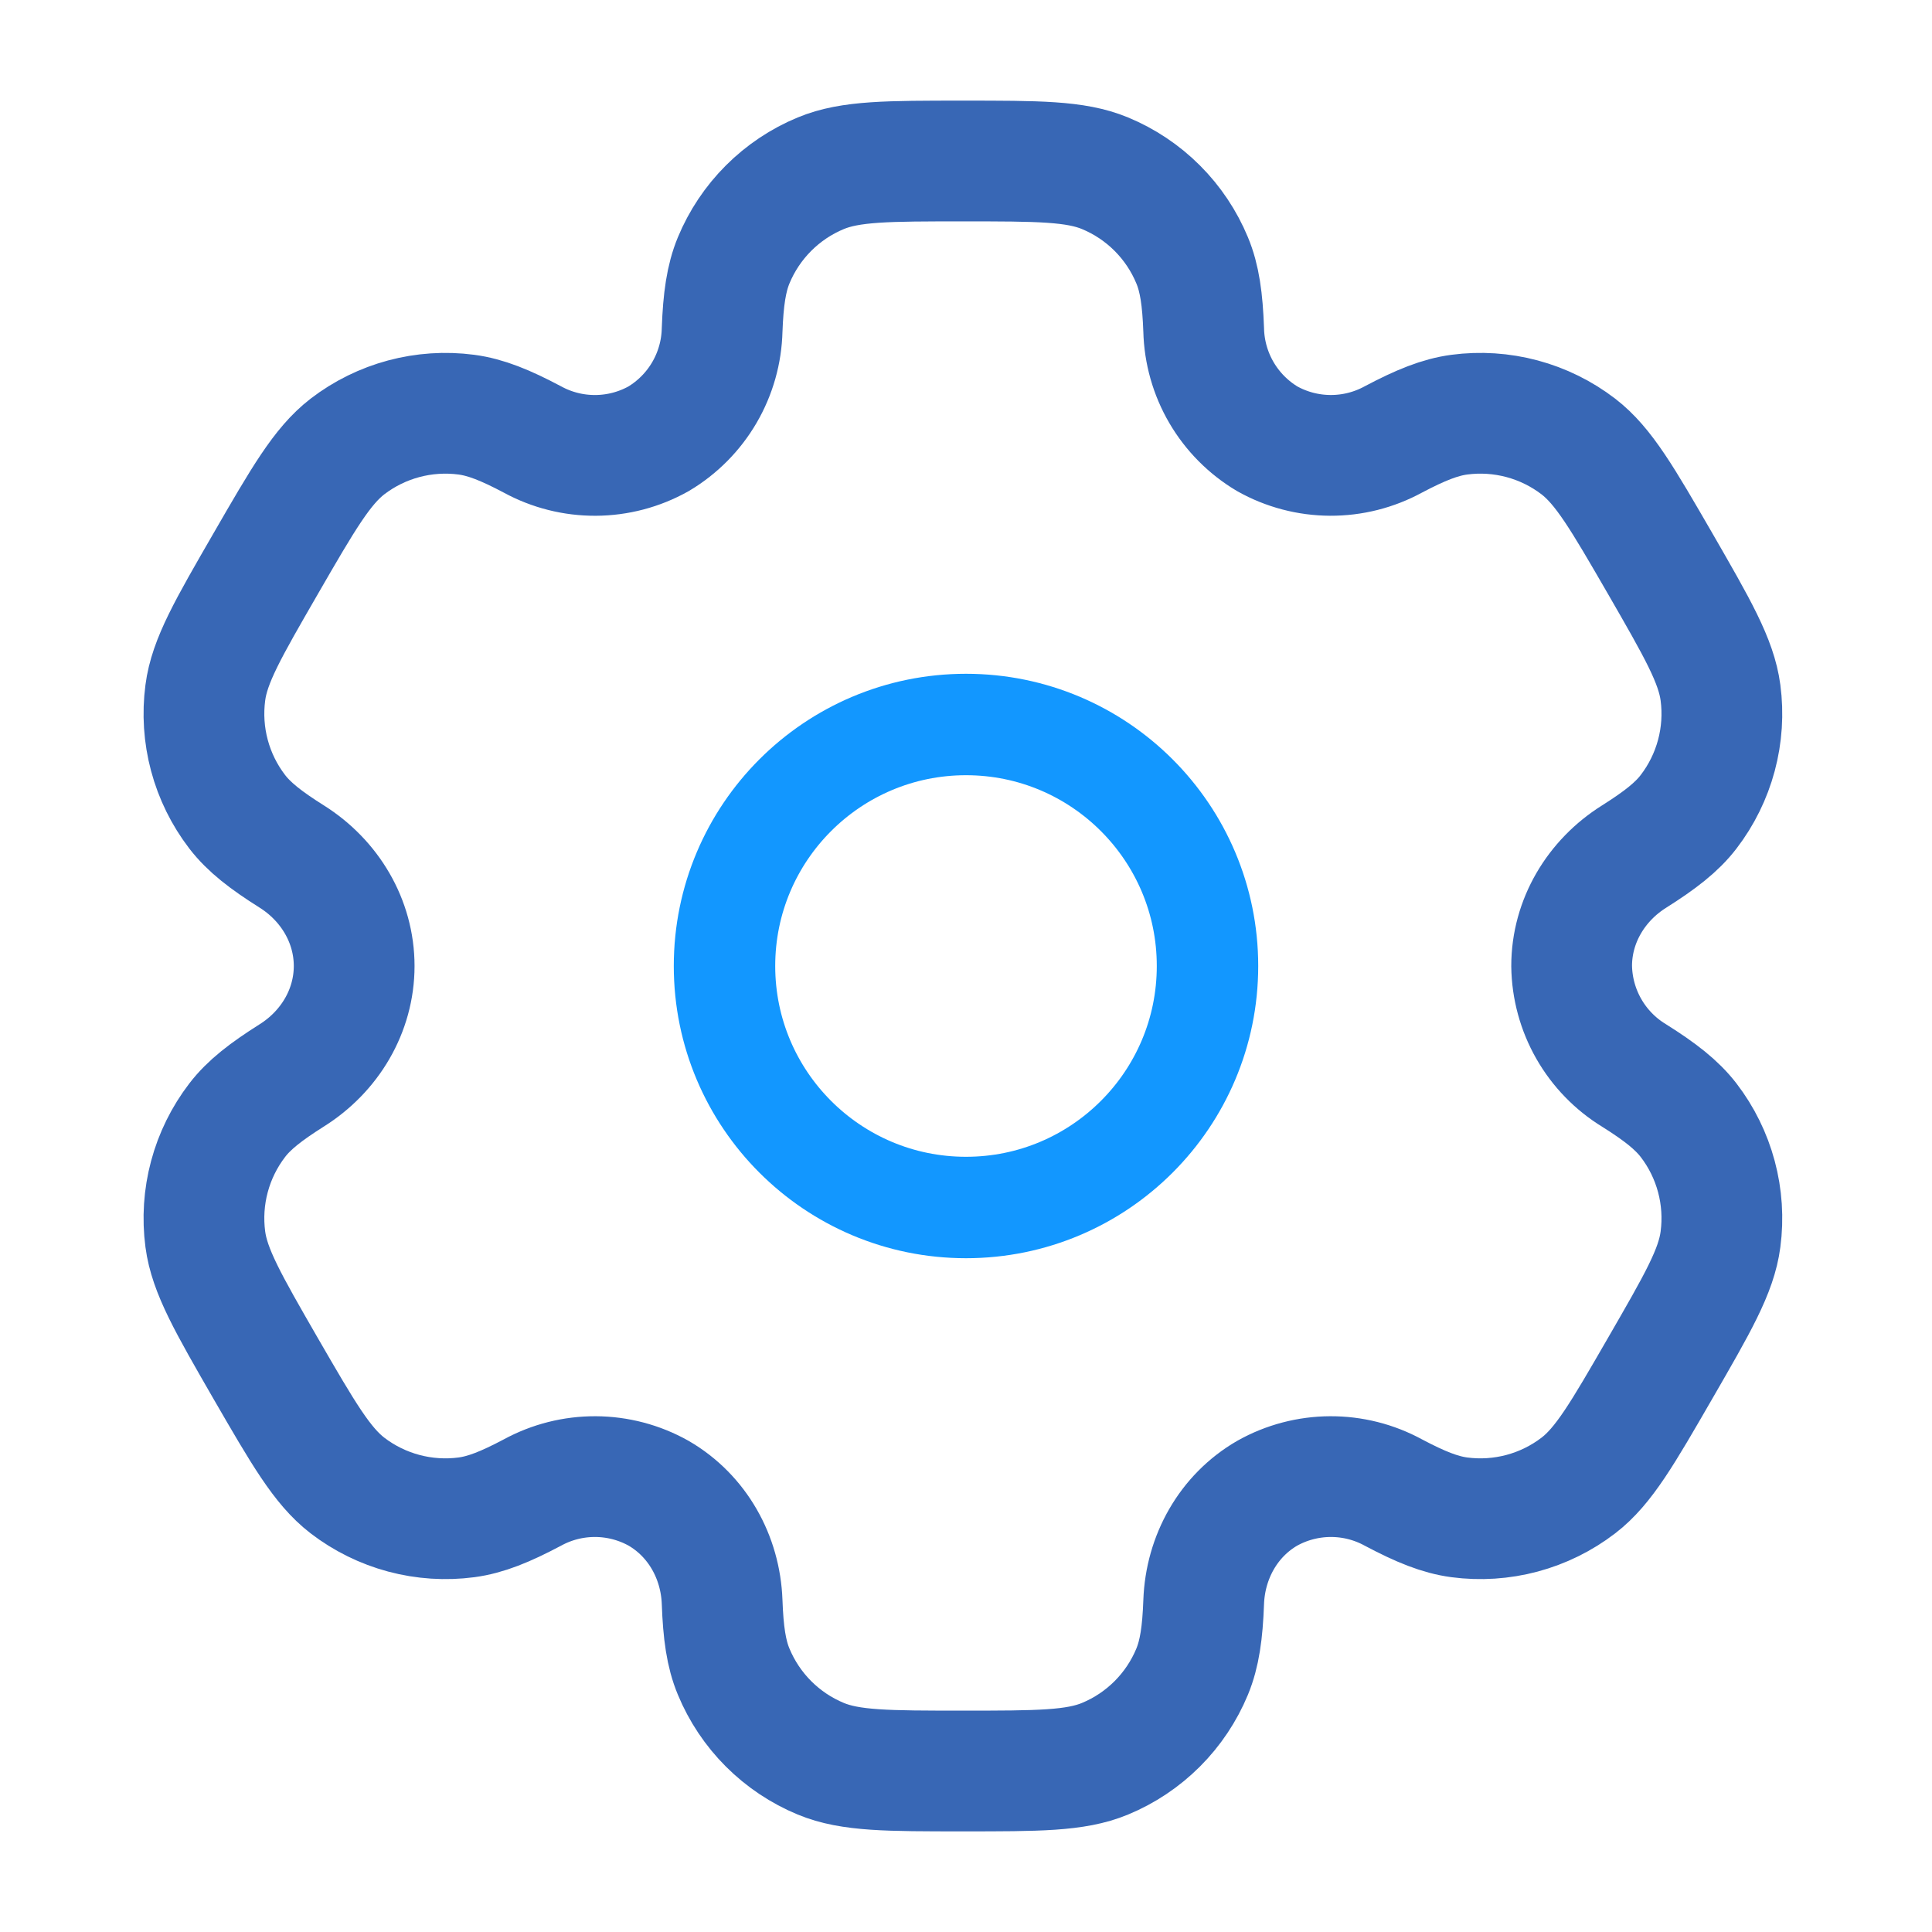 <svg xmlns="http://www.w3.org/2000/svg" width="400" height="400" viewBox="0 0 400 400" fill="none"><path d="M200 250C227.614 250 250 227.614 250 200C250 172.386 227.614 150 200 150C172.386 150 150 172.386 150 200C150 227.614 172.386 250 200 250Z" stroke="#1297FF" stroke-width="21"></path><path d="M228.776 35.867C222.659 33.334 214.892 33.334 199.359 33.334C183.826 33.334 176.059 33.334 169.942 35.867C165.895 37.542 162.218 39.998 159.121 43.096C156.024 46.193 153.568 49.87 151.892 53.917C150.359 57.633 149.742 61.983 149.509 68.3C149.401 72.866 148.136 77.329 145.833 81.273C143.53 85.216 140.265 88.512 136.342 90.85C132.356 93.08 127.869 94.261 123.301 94.285C118.734 94.308 114.235 93.172 110.226 90.984C104.626 88.017 100.576 86.383 96.559 85.85C87.798 84.698 78.937 87.072 71.926 92.45C66.692 96.5 62.792 103.217 55.026 116.667C47.259 130.117 43.359 136.833 42.509 143.417C41.936 147.758 42.224 152.169 43.357 156.398C44.489 160.628 46.444 164.593 49.109 168.067C51.576 171.267 55.026 173.95 60.376 177.317C68.259 182.267 73.326 190.7 73.326 200C73.326 209.3 68.259 217.733 60.376 222.667C55.026 226.05 51.559 228.733 49.109 231.933C46.444 235.407 44.489 239.372 43.357 243.602C42.224 247.831 41.936 252.243 42.509 256.583C43.376 263.15 47.259 269.883 55.009 283.333C62.792 296.783 66.676 303.5 71.926 307.55C75.4 310.215 79.365 312.17 83.594 313.302C87.824 314.435 92.235 314.723 96.576 314.15C100.576 313.617 104.626 311.983 110.226 309.017C114.235 306.828 118.734 305.692 123.301 305.716C127.869 305.739 132.356 306.921 136.342 309.15C144.392 313.817 149.176 322.4 149.509 331.7C149.742 338.033 150.342 342.367 151.892 346.083C153.568 350.13 156.024 353.808 159.121 356.905C162.218 360.002 165.895 362.458 169.942 364.133C176.059 366.667 183.826 366.667 199.359 366.667C214.892 366.667 222.659 366.667 228.776 364.133C232.823 362.458 236.5 360.002 239.597 356.905C242.694 353.808 245.151 350.13 246.826 346.083C248.359 342.367 248.976 338.033 249.209 331.7C249.542 322.4 254.326 313.8 262.376 309.15C266.362 306.921 270.849 305.739 275.417 305.716C279.984 305.692 284.483 306.828 288.492 309.017C294.092 311.983 298.142 313.617 302.142 314.15C306.483 314.723 310.894 314.435 315.124 313.302C319.353 312.17 323.318 310.215 326.792 307.55C332.042 303.517 335.926 296.783 343.692 283.333C351.459 269.883 355.359 263.167 356.209 256.583C356.782 252.243 356.494 247.831 355.361 243.602C354.229 239.372 352.274 235.407 349.609 231.933C347.142 228.733 343.692 226.05 338.342 222.683C334.441 220.307 331.207 216.979 328.942 213.012C326.677 209.045 325.456 204.568 325.392 200C325.392 190.7 330.459 182.267 338.342 177.333C343.692 173.95 347.159 171.267 349.609 168.067C352.274 164.593 354.229 160.628 355.361 156.398C356.494 152.169 356.782 147.758 356.209 143.417C355.342 136.85 351.459 130.117 343.709 116.667C335.926 103.217 332.042 96.5 326.792 92.45C323.318 89.785 319.353 87.83 315.124 86.698C310.894 85.566 306.483 85.277 302.142 85.85C298.142 86.383 294.092 88.017 288.476 90.984C284.469 93.169 279.973 94.303 275.409 94.28C270.844 94.257 266.36 93.077 262.376 90.85C258.453 88.512 255.188 85.216 252.885 81.273C250.582 77.329 249.318 72.866 249.209 68.3C248.976 61.967 248.376 57.633 246.826 53.917C245.151 49.87 242.694 46.193 239.597 43.096C236.5 39.998 232.823 37.542 228.776 35.867Z" stroke="#3867B5" stroke-width="25"></path></svg>